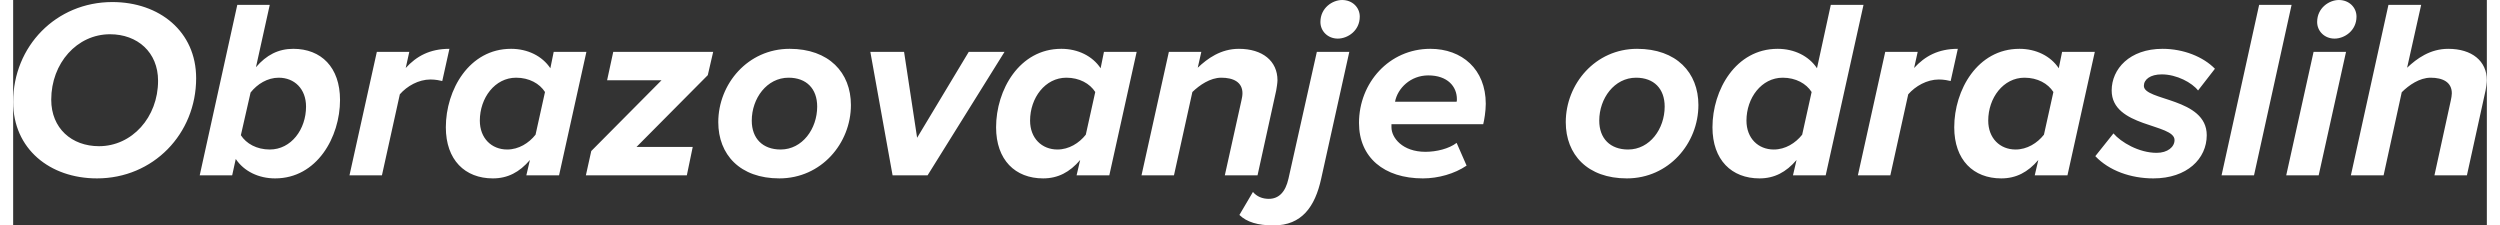 <?xml version="1.0" encoding="UTF-8"?>
<!DOCTYPE svg PUBLIC "-//W3C//DTD SVG 1.1//EN" "http://www.w3.org/Graphics/SVG/1.1/DTD/svg11.dtd">
<!-- Creator: CorelDRAW 2018 (64-Bit) -->
<svg xmlns="http://www.w3.org/2000/svg" xml:space="preserve" width="244px" height="22px" version="1.1" style="shape-rendering:geometricPrecision; text-rendering:geometricPrecision; image-rendering:optimizeQuality; fill-rule:evenodd; clip-rule:evenodd"
viewBox="0 0 244000 22234"
 xmlns:xlink="http://www.w3.org/1999/xlink">
 <rect x="0" y="0" width="244000" height="22234" fill="#333333" stroke="none"/>
 <defs>
  <style type="text/css">
   <![CDATA[
    .fil0 {fill:white;fill-rule:nonzero}
   ]]>
  </style>
 </defs>
 <g id="Layer_x0020_1">
  <path class="fil0" d="M8268 17596c5546,0 9782,-4386 9782,-9882 0,-4613 -3630,-7512 -8269,-7512 -5546,0 -9781,4361 -9781,9857 0,4613 3605,7537 8268,7537zm202 -3176c-2697,0 -4714,-1765 -4714,-4588 0,-3605 2546,-6454 5798,-6454 2698,0 4740,1765 4740,4588 0,3605 -2572,6454 -5824,6454zm17369 3176c4135,0 6403,-4084 6403,-7739 0,-3227 -1865,-5042 -4613,-5042 -1462,0 -2647,605 -3680,1815l1361 -6151 -3202 0 -3706 16814 3202 0 353 -1613c807,1210 2244,1916 3882,1916zm-529 -2849c-1286,0 -2319,-579 -2849,-1411l958 -4210c656,-832 1664,-1462 2773,-1462 1563,0 2698,1109 2698,2848 0,2244 -1463,4235 -3580,4235zm11066 2546l1765 -7991c706,-807 1840,-1462 3025,-1462 505,0 958,101 1160,151l706 -3176c-1941,0 -3252,731 -4311,1890l353 -1587 -3202 0 -2697 12175 3201 0zm12731 -12478c-4134,0 -6428,4058 -6428,7739 0,3227 1891,5042 4638,5042 1463,0 2622,-605 3656,-1815l-353 1512 3227 0 2697 -12175 -3227 0 -328 1613c-806,-1210 -2243,-1916 -3882,-1916zm504 2849c1286,0 2320,579 2849,1411l-932 4210c-656,832 -1664,1462 -2799,1462 -1538,0 -2697,-1109 -2697,-2848 0,-2244 1487,-4235 3579,-4235zm16840 9629l580 -2798 -5546 0 7033 -7083 530 -2294 -9857 0 -605 2798 5369 0 -6932 6982 -530 2395 9958 0zm9126 303c4134,0 7058,-3454 7058,-7235 0,-3202 -2167,-5546 -6049,-5546 -4110,0 -7034,3454 -7034,7235 0,3201 2143,5546 6025,5546zm126 -2849c-1765,0 -2848,-1083 -2848,-2848 0,-2193 1487,-4235 3630,-4235 1764,0 2823,1084 2823,2848 0,2193 -1462,4235 -3605,4235zm14495 2546l7588 -12175 -3529 0 -5092 8470 -1286 -8470 -3327 0 2193 12175 3453 0zm13185 -12478c-4134,0 -6429,4058 -6429,7739 0,3227 1891,5042 4639,5042 1462,0 2622,-605 3655,-1815l-353 1512 3227 0 2698 -12175 -3227 0 -328 1613c-806,-1210 -2243,-1916 -3882,-1916zm504 2849c1286,0 2319,579 2849,1411l-933 4210c-655,832 -1664,1462 -2798,1462 -1538,0 -2698,-1109 -2698,-2848 0,-2244 1487,-4235 3580,-4235zm18856 9629l1841 -8369c50,-252 126,-782 126,-1008 0,-1891 -1463,-3101 -3807,-3101 -1790,0 -3101,958 -4058,1865l352 -1562 -3201 0 -2698 12175 3202 0 1815 -8218c706,-680 1765,-1411 2849,-1411 1185,0 2092,428 2092,1537 0,227 -50,479 -101,706l-1639 7386 3227 0zm1589 4941c2773,0 4084,-1840 4689,-4613l2773 -12503 -3202 0 -2798 12503c-303,1361 -983,1992 -1941,1992 -631,0 -1185,-227 -1563,-681l-1336 2269c731,706 1815,1033 3378,1033zm6327 -18427c983,0 2168,-782 2168,-2168 0,-908 -731,-1639 -1739,-1639 -958,0 -2143,781 -2143,2168 0,907 731,1639 1714,1639zm8395 13789c1512,0 3126,-454 4310,-1261l-983 -2243c-756,580 -1991,882 -3075,882 -2269,0 -3353,-1386 -3353,-2420 0,-76 0,-227 0,-302l9050 0c101,-379 252,-1286 252,-2017 0,-3403 -2344,-5420 -5470,-5420 -4059,0 -7034,3353 -7034,7311 0,3403 2471,5470 6303,5470zm3302 -7563l-6050 0c252,-1336 1538,-2596 3277,-2596 1916,0 2824,1109 2824,2344 0,51 0,202 -26,252l-25 0zm16815 7563c4134,0 7058,-3454 7058,-7235 0,-3202 -2167,-5546 -6050,-5546 -4109,0 -7033,3454 -7033,7235 0,3201 2143,5546 6025,5546zm126 -2849c-1765,0 -2848,-1083 -2848,-2848 0,-2193 1487,-4235 3630,-4235 1764,0 2823,1084 2823,2848 0,2193 -1462,4235 -3605,4235zm14747 -9932c-4134,0 -6428,4058 -6428,7739 0,3227 1891,5042 4638,5042 1463,0 2622,-605 3656,-1815l-353 1512 3227 0 3731 -16814 -3227 0 -1362 6252c-806,-1210 -2243,-1916 -3882,-1916zm504 2849c1286,0 2320,579 2849,1411l-932 4210c-656,832 -1664,1462 -2799,1462 -1538,0 -2697,-1109 -2697,-2848 0,-2244 1487,-4235 3579,-4235zm10613 9629l1765 -7991c706,-807 1840,-1462 3025,-1462 505,0 958,101 1160,151l706 -3176c-1941,0 -3252,731 -4311,1890l353 -1587 -3202 0 -2697 12175 3201 0zm12731 -12478c-4134,0 -6428,4058 -6428,7739 0,3227 1891,5042 4638,5042 1463,0 2622,-605 3656,-1815l-353 1512 3227 0 2697 -12175 -3227 0 -328 1613c-806,-1210 -2243,-1916 -3882,-1916zm504 2849c1286,0 2320,579 2849,1411l-932 4210c-656,832 -1664,1462 -2799,1462 -1538,0 -2697,-1109 -2697,-2848 0,-2244 1487,-4235 3579,-4235zm12706 9932c3328,0 5269,-1941 5269,-4260 0,-3706 -6202,-3378 -6202,-4866 0,-630 630,-1134 1765,-1134 1487,0 3000,832 3580,1588l1664 -2143c-1160,-1185 -3101,-1966 -5169,-1966 -3251,0 -5016,1991 -5016,4109 0,3655 6201,3252 6201,4890 0,681 -681,1261 -1764,1261 -1765,0 -3530,-1059 -4261,-1916l-1790 2244c1362,1437 3504,2193 5723,2193zm9932 -303l3706 -16814 -3201 0 -3706 16814 3201 0zm7942 -13486c983,0 2167,-782 2167,-2168 0,-908 -731,-1639 -1739,-1639 -958,0 -2143,781 -2143,2168 0,907 731,1639 1715,1639zm-1564 13486l2698 -12175 -3202 0 -2697 12175 3201 0zm14622 0l1840 -8369c50,-252 126,-756 126,-1008 0,-1891 -1462,-3101 -3807,-3101 -1789,0 -3100,958 -4058,1865l1386 -6201 -3227 0 -3705 16814 3227 0 1789 -8193c706,-705 1765,-1436 2849,-1436 1185,0 2092,428 2092,1537 0,177 -50,505 -100,706l-1614 7386 3202 0z"/>
 </g>
</svg>
